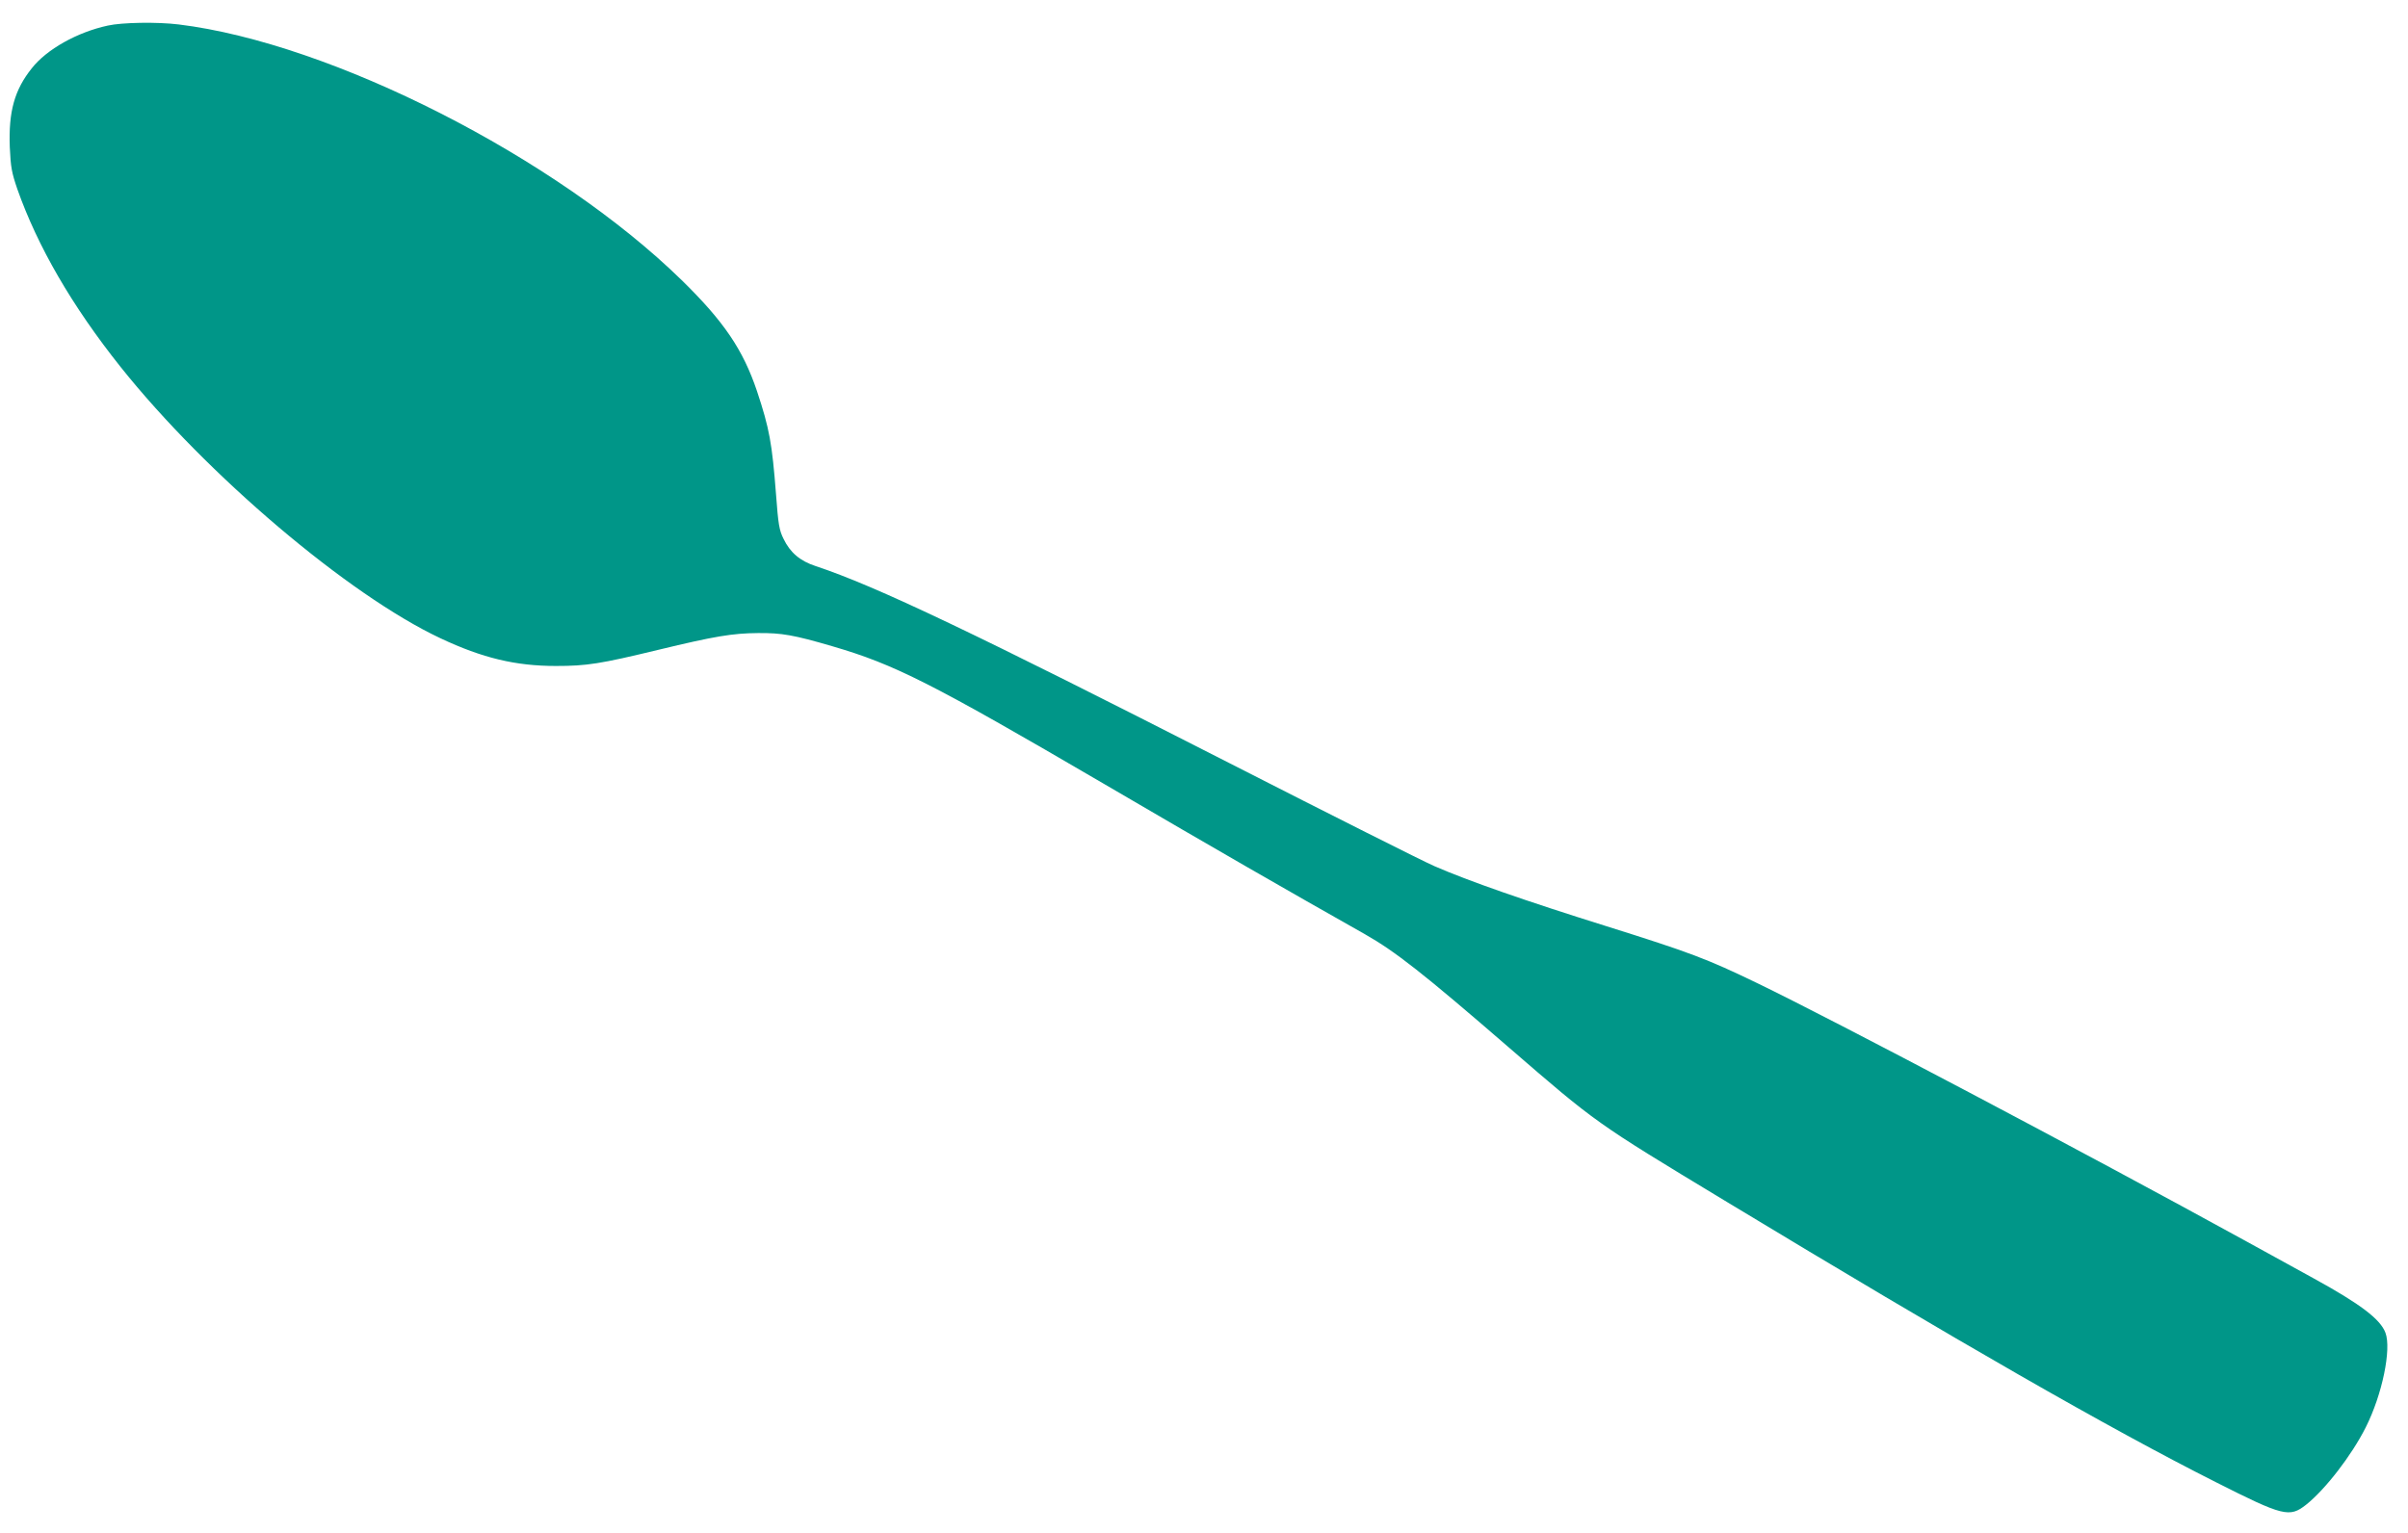 <?xml version="1.0" standalone="no"?>
<!DOCTYPE svg PUBLIC "-//W3C//DTD SVG 20010904//EN"
 "http://www.w3.org/TR/2001/REC-SVG-20010904/DTD/svg10.dtd">
<svg version="1.0" xmlns="http://www.w3.org/2000/svg"
 width="1280pt" height="815pt" viewBox="0 0 1280 815"
 preserveAspectRatio="xMidYMid meet">
<g transform="translate(0,815) scale(0.1,-0.1)"
fill="#009688" stroke="none">
<path d="M573 8014 c-162 -35 -325 -126 -404 -227 -92 -115 -124 -230 -117
-419 5 -108 10 -135 40 -223 108 -306 291 -622 549 -946 457 -573 1211 -1213
1701 -1443 223 -105 399 -147 613 -147 164 0 235 11 545 86 298 72 393 88 530
89 125 1 189 -10 394 -70 332 -97 524 -194 1441 -730 612 -358 967 -562 1390
-801 162 -92 310 -208 765 -602 466 -403 457 -397 1145 -813 1255 -759 2049
-1214 2614 -1499 358 -181 391 -189 479 -120 102 81 242 262 317 411 88 174
138 417 105 504 -27 72 -134 153 -380 288 -85 47 -247 136 -360 198 -864 475
-2194 1177 -2600 1373 -267 129 -354 162 -803 303 -425 133 -732 240 -913 319
-60 26 -549 272 -1088 547 -1356 692 -1880 942 -2200 1048 -83 27 -136 72
-171 145 -23 46 -28 76 -40 237 -21 272 -35 349 -101 548 -74 220 -176 371
-400 590 -670 655 -1863 1261 -2674 1360 -114 14 -301 11 -377 -6z"/>
</g>
</svg>
